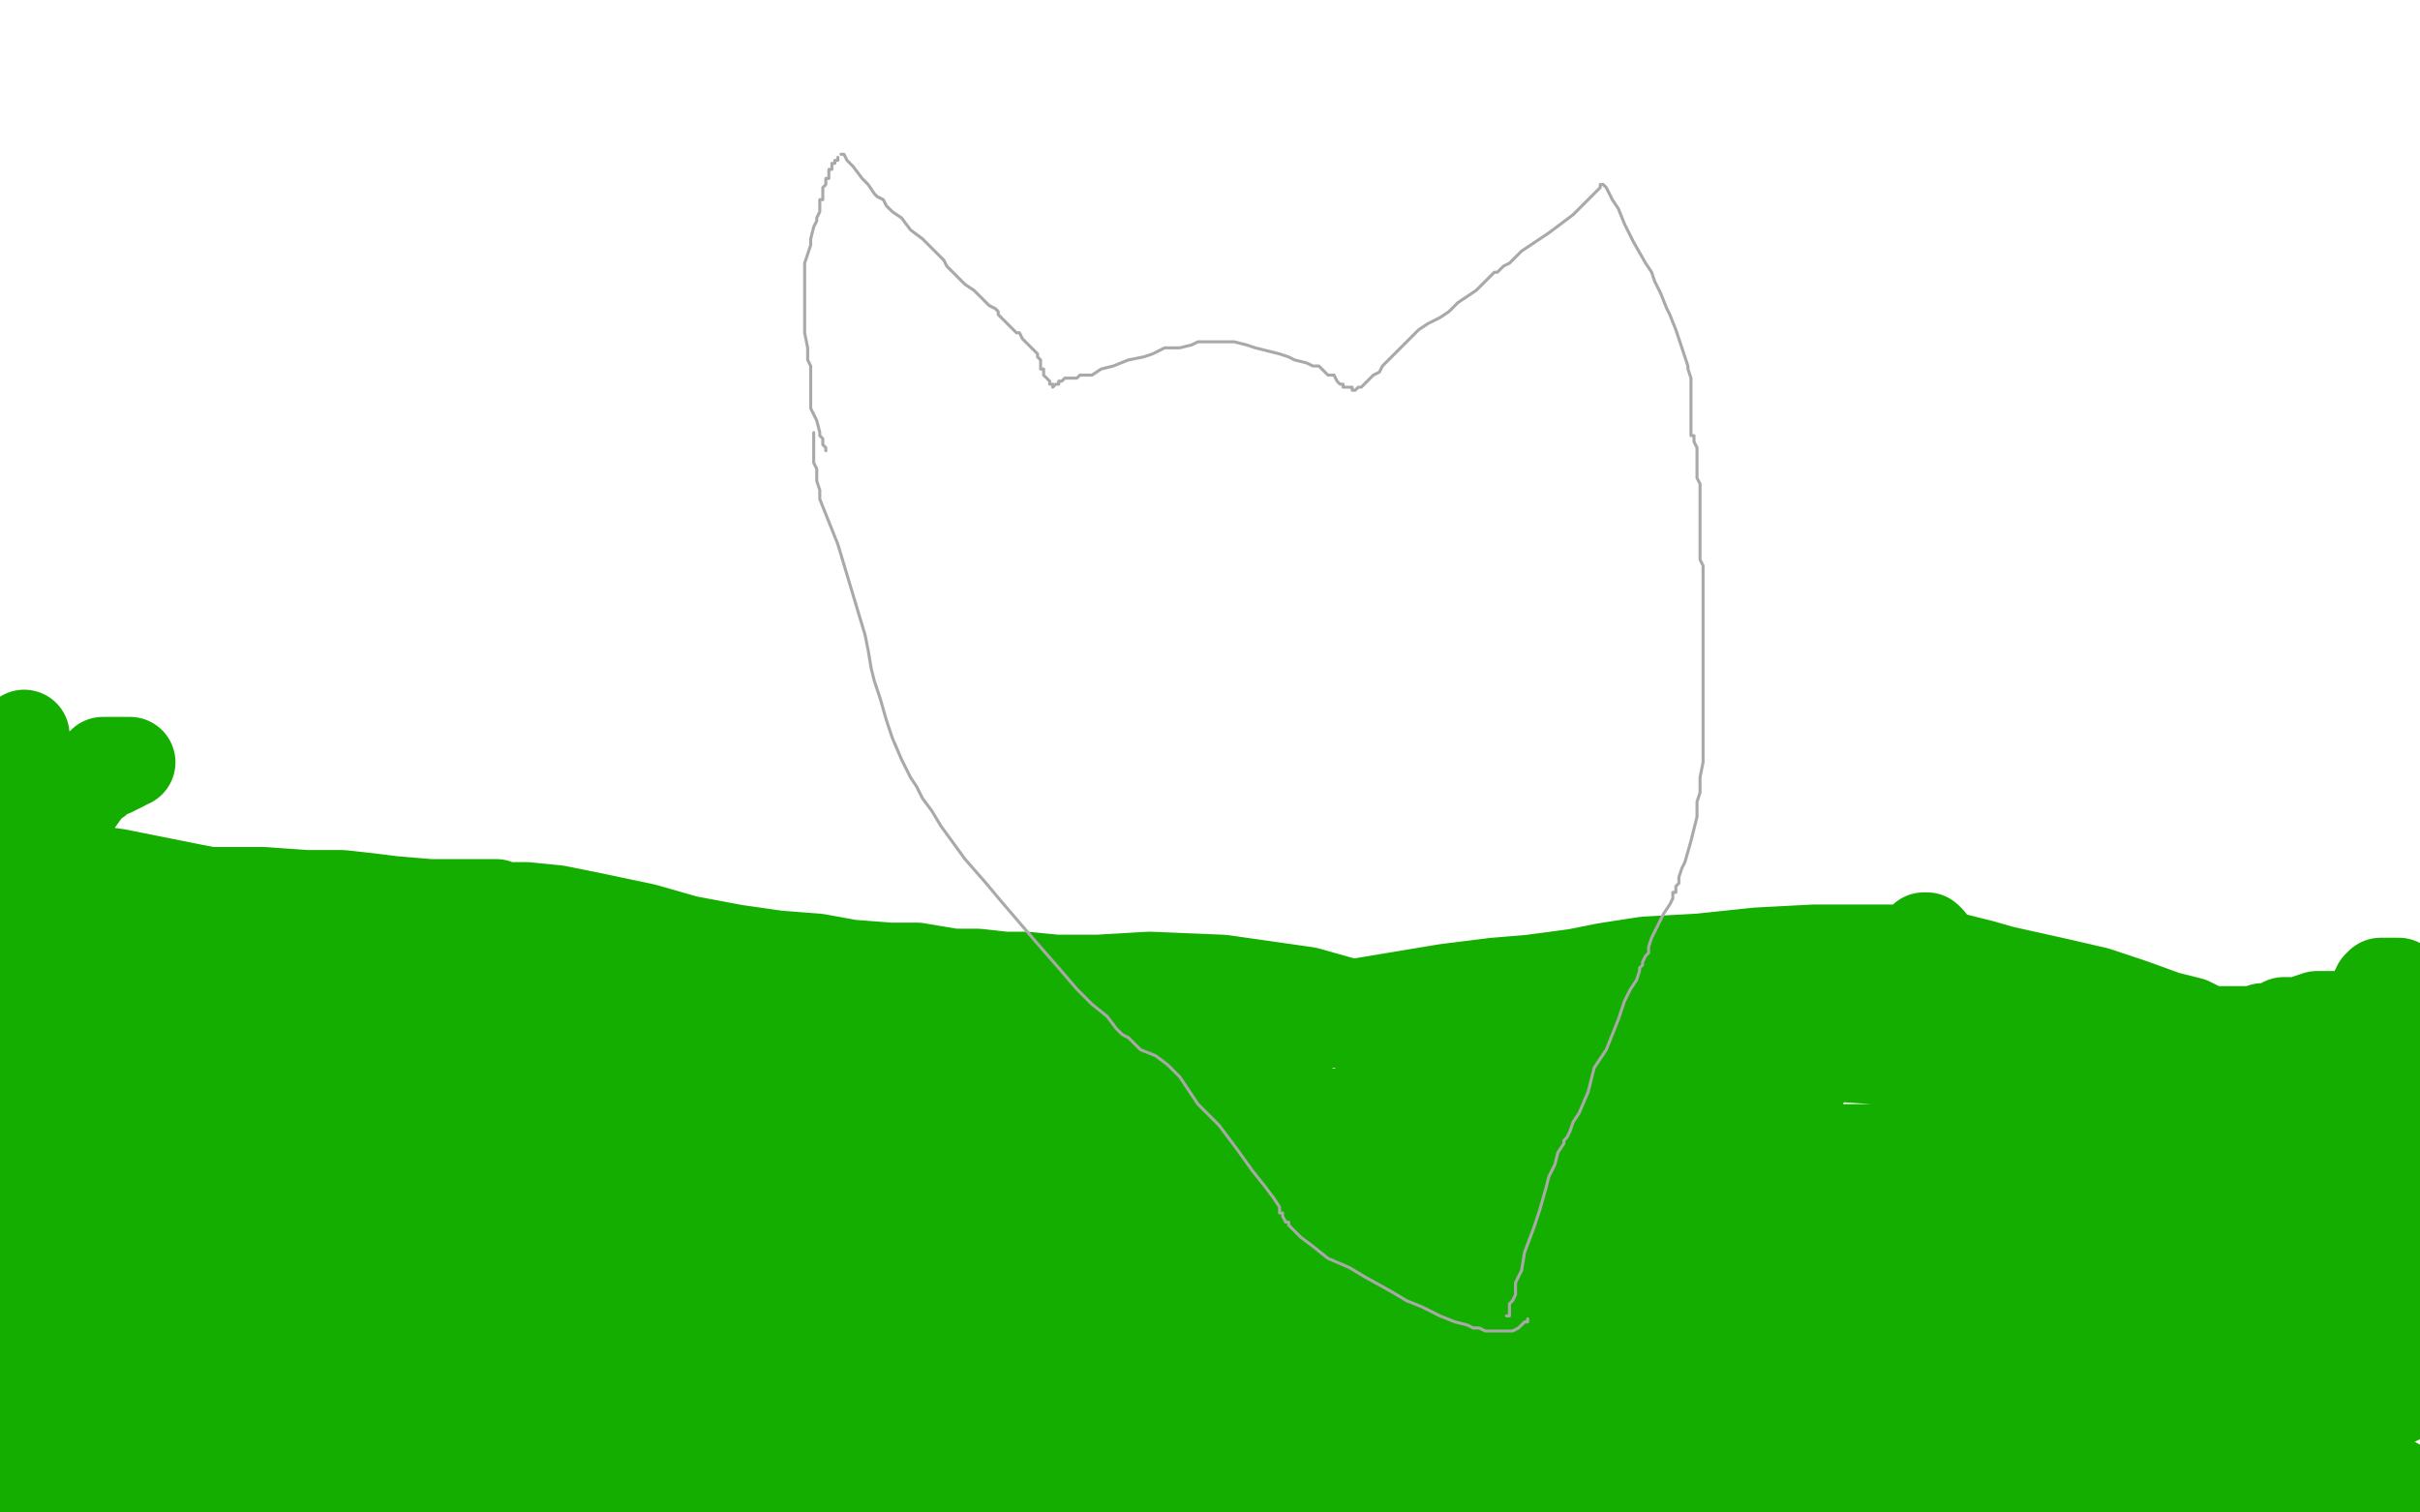 <?xml version="1.0" standalone="no"?>
<!DOCTYPE svg PUBLIC "-//W3C//DTD SVG 1.1//EN"
"http://www.w3.org/Graphics/SVG/1.1/DTD/svg11.dtd">

<svg width="800" height="500" version="1.1" xmlns="http://www.w3.org/2000/svg" xmlns:xlink="http://www.w3.org/1999/xlink" style="stroke-antialiasing: false"><desc>This SVG has been created on https://colorillo.com/</desc><rect x='0' y='0' width='800' height='500' style='fill: rgb(255,255,255); stroke-width:0' /><polyline points="1,379 0,380 0,380 0,381 0,381 0,383 0,383 0,405" style="fill: none; stroke: #14ae00; stroke-width: 30; stroke-linejoin: round; stroke-linecap: round; stroke-antialiasing: false; stroke-antialias: 0; opacity: 1.0"/>
<polyline points="4,389 4,390 4,390 4,392 4,392 4,393 4,393 4,395 4,395 4,398 4,398 3,400 3,400 2,403 2,403 2,404 2,405 2,407 2,408 2,410 2,414 2,416 2,418 2,423 2,429 2,436 1,443 1,449 1,458 1,464 0,468 0,471 0,475 0,477 0,478 0,479 0,455 1,455 1,456 2,457 3,458 3,459 4,459 5,460 5,461" style="fill: none; stroke: #14ae00; stroke-width: 30; stroke-linejoin: round; stroke-linecap: round; stroke-antialiasing: false; stroke-antialias: 0; opacity: 1.0"/>
<polyline points="5,466 4,467 4,467 4,468 4,468 4,469 4,469 3,470 3,472 3,473 2,475 1,476 0,478 0,480 6,482 6,481 6,480 6,479 7,477 7,475 7,470 7,465 7,459 8,453 8,448 8,441 8,436 8,431 8,425 8,420 7,415 7,411 6,407 6,403 6,400 6,399 6,398 6,397 6,395 6,393 6,391 6,389 6,387 6,386 6,384 6,383 6,382 6,381 4,380 4,379 4,378 4,377 3,377 3,375 2,375 2,374 2,373 2,374 2,375 2,376 2,381 2,385 2,389 2,392 2,395 2,398 2,401 2,406 1,411 0,416 0,422 0,461 0,462 0,463 0,464 0,465 0,467 0,468 1,470 1,472 2,473 2,475 2,476 2,478 2,479 2,480 3,481 3,482 3,483 4,483 4,484 4,485 5,486 5,487 5,488 5,489 6,489 6,490 7,490 8,490 9,490 9,489 10,489 10,488 11,487 12,487 13,486 14,486 15,486 16,486 16,485 17,485 17,484 18,484 19,484 20,484 21,484 22,484 24,485 30,485 36,486 39,486 42,486 43,486 43,487 42,487 41,487 38,487 36,487 31,487 27,488 21,489 17,490 12,491 11,492 9,492 8,492 9,492 13,491 16,491 25,489 40,487 50,485 58,484 62,483 67,482 73,481 79,481 85,480 92,479 97,477 103,476 111,476 120,476 125,476 131,476 140,476 154,478 173,482 199,486 228,493 249,498 313,498 315,497 317,495 321,493 326,490 330,487 341,482 361,473 382,465 408,456 438,446 463,438 490,430 513,427 533,424 549,423 566,422 582,422 599,422 617,422 645,430 662,435 677,442 690,447 703,454 719,463 733,469 746,476 762,482 775,486 789,491 796,493 799,495 797,494 795,492 788,488 779,483 770,479 761,474 749,470 730,465 715,464 698,464 677,464 647,469 605,475 553,478 494,479 440,481 403,481 381,481 370,481 368,481 367,481 368,481 372,480 378,479 394,479 419,480 449,482 500,486 527,489 548,494 560,499 284,498 265,494 241,487 235,484 237,483 244,483 253,481 265,481 312,482 392,489 528,483 457,463 374,439 144,373 22,335 0,321 33,334 61,339 79,343 92,345 98,348 99,349 93,349 80,349 65,349 38,349 15,349 1,384 3,385 5,389 6,392 6,394 6,395 7,397 7,395 7,392 7,386 7,376 7,370 5,363 4,360 4,358 3,357 2,357 1,357 0,357 0,354 0,351 0,361 1,364 2,366 4,370 6,372 7,374 7,373 7,372 7,374 8,375 8,376 9,381 9,385 9,391 9,396 7,400 6,405 4,408 4,414 3,420 2,425 2,431 2,438 2,444 2,451 1,457 1,468 1,474 2,482 3,487 4,492 6,495 7,497 7,498 8,498 9,498 9,499 10,499 133,499 134,499 135,498 136,497 139,495 141,495 143,494 144,494 142,494 140,494 139,493 137,493 136,493 134,493 133,493 131,493 130,493 127,493 124,493 122,492 120,492 119,492 120,492 122,492 125,492 134,492 139,494 151,494 161,495 166,496 171,496 173,496 177,496 179,496 181,496 183,496 184,496 186,497 190,497 193,498 199,499 202,499 285,499 287,499 290,498 295,496 302,495 307,493 313,492 322,490 330,489 337,488 346,487 353,486 362,485 372,484 385,482 397,481 409,479 420,479 432,479 450,479 456,480 476,480 487,481 499,482 509,482 520,482 530,482 540,482 548,482 558,482 568,483 575,483 582,484 594,484 601,484" style="fill: none; stroke: #14ae00; stroke-width: 30; stroke-linejoin: round; stroke-linecap: round; stroke-antialiasing: false; stroke-antialias: 0; opacity: 1.0"/>
<polyline points="659,480 666,479 668,478 670,478 672,478 678,477 682,477 687,477 692,477 698,477 703,477 709,477 717,476 721,475 725,474" style="fill: none; stroke: #14ae00; stroke-width: 30; stroke-linejoin: round; stroke-linecap: round; stroke-antialiasing: false; stroke-antialias: 0; opacity: 1.0"/>
<polyline points="601,484 609,484 621,483 635,482 644,482 652,482 659,480" style="fill: none; stroke: #14ae00; stroke-width: 30; stroke-linejoin: round; stroke-linecap: round; stroke-antialiasing: false; stroke-antialias: 0; opacity: 1.0"/>
<polyline points="725,474 728,473 730,472 731,472 732,471 734,470 736,470 739,469 740,468 743,468 744,468 746,468 749,468 753,468 757,468 763,468 765,469 767,470 768,471 769,471 770,471 771,471 773,471 774,470 776,468 777,467 778,465 779,463 779,462 780,460 780,459 775,460 769,463 761,466 751,471 730,477 709,484 695,486 687,489 688,489 690,489 691,489 696,490 700,491 703,493 708,494 712,496 716,497 750,499 750,496 750,492 750,486 750,482 750,479 750,477 750,476 751,475 751,474 752,474 753,474 754,474 755,474 758,475 762,476 766,478 769,480 772,482 774,483 775,484 776,485 776,486 776,487 776,488 776,490 776,491 775,493 773,494 769,495 761,498 756,499 749,499 736,498 723,494 711,489 699,486 689,482 683,479 678,477 673,477 670,476 665,476 662,476 659,476 657,476 655,476 653,476 652,478 651,478 650,480 649,480 648,481 647,484 647,486 646,487 646,489 646,490 648,491 651,491 657,491 663,491 668,490 672,490 674,490 677,492 679,494 681,496 683,496 684,496 682,497 680,497 677,498 665,498 659,498 654,498 650,496 646,494 643,491 640,488 637,486 634,486 633,485 632,484 631,484 630,485 629,487 628,489 626,493 624,496 622,497 620,499 619,499 617,499 605,499 604,499 603,499 602,498 600,497 599,497 596,496 593,495 591,494 589,493 587,493 586,492 585,492 583,493 581,495 580,495 576,497 733,498 736,498 741,496 746,495 750,494 753,493 756,491 757,490 758,489 759,488 761,486 764,483 766,481 769,478 772,475 776,472 778,469 780,468 780,467 781,467 782,467 783,467 785,466 786,466 788,465 790,464 792,463 794,462 796,460 796,458 797,456 797,455 798,453 799,450 799,418 798,421 798,422 796,425 796,427 795,429 794,429 794,428 794,427 794,426 794,424 794,422 793,417 792,414 790,410 789,407 788,405 787,403 787,401 786,400 786,397 785,394 784,390 784,388 784,387 784,385 784,383 784,381 784,379 784,378 784,376 785,372 785,369 786,368 786,367 787,366 788,365 788,364 789,364 790,363 791,362 792,361 792,360 792,359 792,358 793,358 793,359 793,360 792,360 792,363 792,366 791,368 791,370 791,371 791,368 790,366 789,364 788,362 785,355 783,351 783,350 782,349 781,349 781,348 781,347 781,346 781,345 781,344 781,343 781,341 781,340 781,339 781,338 780,337 779,337 778,336 777,336 776,336 775,336 773,336 771,336 769,336 766,336 760,338 755,338 752,340 748,340 745,341 742,341 738,341 734,341 730,341 724,338 716,336 705,332 693,328 680,325 662,321 655,319 647,317 638,316 628,314 616,314 600,314 581,315 562,317 544,318 531,320 521,322 506,324 494,325 478,327 460,330 442,333 428,335 414,336 404,337 393,337 386,338 377,338 367,338 349,337 337,337 320,336 303,334 280,330 257,327 229,323 193,316 151,310 111,303 64,294 39,289 19,286 2,283 0,291 3,296 5,299 14,313 19,318 24,321 27,323 31,323 35,323 38,321 42,312 43,306 44,301 43,298 42,297 41,297 40,297 37,301 31,312 22,329 15,349 8,368 5,383 5,395 5,399 5,400 6,400 7,400 11,398 14,393 19,387 23,378 27,372 28,370 29,370 31,376 39,419 45,448 45,477 69,494 76,486 82,477 106,455 126,438 144,426 164,419 179,416 196,421 219,433 255,454 308,488 596,496 581,490 570,485 556,480 554,480 559,479 565,479 578,479 603,479 634,480 662,481 683,481 691,481 692,479 692,475 685,465 672,451 651,432 626,417 603,403 590,396 586,393 586,392 587,392 589,392 599,392 612,392 623,393 631,395 633,396 632,396 629,396 624,397 606,397 581,397 552,396 529,395 517,394 520,394 527,395 537,397 566,403 611,410 663,419 698,427 722,435 732,438 737,439 738,439 740,439 742,438 744,437 744,436 744,435 742,435 740,435 733,435 726,435 724,436 724,437 724,438 725,438 726,438 730,438 734,438 738,435 743,432 748,429 751,425 753,424 754,424 754,427 754,431 754,435 754,448 750,461 745,472 739,476 733,477 726,474 722,468 720,461 721,455 730,450 740,446 753,445 765,445 777,447 787,449 787,450 787,451 785,453 782,453 777,455 773,456 761,459 752,461 748,461 750,460 753,458 755,456 762,452 769,449 774,448 777,448 776,448 774,448 771,449 766,450 759,454 740,461 701,470 668,470 635,462 597,448 566,433 545,423 534,418 533,418 535,418 541,421 551,428 564,434 611,455 666,478 663,489 635,479 606,469 575,456 511,431 486,419 472,411 468,407 468,406 469,404 472,402 478,400 489,400 505,400 528,408 564,426 584,440 600,454 608,463 609,465 609,466 608,466 605,466 598,465 583,458 564,452 541,445 512,438 496,436 493,436 494,436 497,436 511,437 528,439 550,446 571,453 589,461 598,466 599,467 597,467 594,467 585,467 568,464 541,457 508,447 471,434 439,424 421,418 416,414 418,414 424,414 430,413 450,413 480,419 524,435 556,454 575,469 582,477 582,481 582,482 581,484 576,485 564,486 550,486 537,486 524,485 517,485 515,485 515,484 515,483 515,482 515,480 512,479 506,476 499,472 494,471 490,469 488,469 485,469 482,471 480,471 479,472 478,473 477,474 477,475 476,477 478,482 490,495 497,498 498,498 499,497 500,494 501,491 502,486 501,477 491,456 489,452 488,451 488,450 486,448 486,447 485,447 487,447 490,448 494,449 501,452 510,452 516,452 521,451 533,450 544,448 554,446 561,446 566,445 570,444 573,444 574,443 576,443 580,443 591,443 607,443 625,443 641,443 655,443 665,443 675,443 680,442 683,442 684,442 685,442 683,442 682,442 679,442 675,442 671,442 668,442 669,442 673,440 679,437 694,432 711,429 725,429 734,429 740,429 749,426 758,421 768,412 776,406 781,403 782,403 782,402 782,400 782,399 782,397 782,396 782,394 782,393 783,397 785,400 786,406 787,415 790,422 793,430 794,436 796,439 797,440 798,439 798,437 798,434 798,427 797,416 794,405 792,398 792,395 792,392 792,389 792,387 793,383 793,381 793,379 794,377 794,376 794,375 794,371 794,367 794,365 794,362 794,359 794,358 794,356 795,355 796,353 796,351 796,350 796,349 796,348 796,347 796,346 796,345 796,343 796,342 796,341 796,340 795,339 795,338 794,336 794,335 794,334 794,332 794,330 794,327 793,326 793,325 792,325 791,325 790,325 789,325 788,325 787,325 786,326 786,327 786,328 785,328 785,329 785,330 784,332 784,333 784,335 782,339 781,342 781,344 780,346 779,346 778,347 776,349 773,351 771,354 769,358 767,364 766,372 765,383 765,394 765,401 765,407 765,412 765,415 766,417 767,418 768,420 769,421 771,421 772,420 774,418 775,417 777,413 780,411 783,409 787,407 791,407 793,407 793,410 794,415 794,420 794,425 794,427 794,428 793,429 793,430 792,430 791,430 788,427 786,425 782,421 773,414 762,401 745,387 733,377 725,373 719,372 717,372 716,375 714,386 714,394 716,403 718,410 723,418 726,420 729,421 731,421 733,421 735,421 736,420 737,418 739,412 741,409 742,401 742,395 742,391 742,388 742,387 741,389 738,393 734,399 730,405 714,417 706,420 705,420 708,419 717,414 728,406 743,395 754,388 762,382 770,376 773,375 773,374 772,374 770,374 768,374 762,374 753,374 741,374 728,374 717,374 712,374 711,374 712,374 714,373 718,372 727,370 736,368 743,368 749,368 750,368 751,368 748,368 745,368 741,367 728,364 708,360 685,355 665,348 646,343 640,341 637,341 637,340 638,340 648,340 662,343 679,348 701,356 722,364 739,373 750,378 755,381 753,381 750,381 744,381 724,380 690,380 639,380 594,380 565,380 553,381 551,382 552,383 555,383 567,387 596,397 622,405 648,412 677,425 702,433 725,440 744,445 755,447 757,447 756,447 752,446 738,441 685,428 627,421 566,415 515,413 481,409 466,406 464,405 465,404 468,403 474,402 511,402 549,402 587,406 623,410 654,417 672,422 683,426 684,427 682,427 678,426 671,424 638,414 543,384 506,370 487,361 485,358 492,354 521,348 572,347 635,351 706,367 765,385 799,415 792,415 785,414 778,414 766,414 756,413 746,413 739,411 736,411 733,410 731,410 724,410 714,410 685,410 643,410 596,406 559,401 541,399 538,398 538,397 546,395 567,394 601,394 653,405 697,423 748,451 763,459 767,462 766,462 761,462 756,462 747,460 722,456 680,446 603,428 463,379 388,347 358,330 354,327 354,326 363,324 380,323 404,324 432,328 471,339 483,343 509,351 529,358 546,365 558,371 559,372 560,372 561,372 563,372 564,372 566,372 570,372 574,370 579,369 584,367 588,364 591,363 593,361 594,360 596,358 597,355 598,351 599,348 599,346 600,346 603,346 607,343 613,338 622,328 634,314 636,310 637,310 638,311 638,312 639,313 639,314 639,316 639,317 639,318 639,319 639,320 639,322 639,323 638,325 638,326 637,326 637,327 636,327 635,327 634,327 632,327 630,328 627,329 624,330 623,331 621,333 618,335 616,338 613,338 610,339 609,339 608,339 607,339 606,339 602,340 598,342 592,344 587,347 583,347 582,348 579,348 576,346 571,343 569,339 568,338 569,337 571,337 572,335 574,334 575,332 576,330 577,330 578,330 579,330 580,330 580,331 581,331 581,332 580,332 575,334 573,336 570,336 569,337 568,337 566,338 564,339 561,340 558,342 555,343 552,344 548,344 542,344 536,344 527,344 515,343 503,341 492,341 485,340 477,340 470,340 460,339 450,338 439,338 422,335 409,334 400,332 393,330 388,330 384,328 380,327 376,327 370,325 363,324 356,324 349,324 339,323 332,323 323,322 315,322 303,320 294,320 281,319 270,317 257,316 243,314 227,311 213,307 194,303 184,301 174,300 170,300 166,300 164,299 162,299 159,299 157,299 153,299 148,299 142,299 130,298 122,297 113,296 101,296 87,295 74,295 62,295 50,294 43,294 38,294 31,294 24,293 16,292 10,292 4,291 1,291 0,291 1,289 2,289 4,288 7,285 10,282 12,280 14,279 15,277 17,277 17,276 20,273 25,266 30,259 33,254 34,252 35,252 36,252 37,252 39,252 41,252 42,252 43,252 42,252 41,253 37,255 35,255 34,256 33,257 32,257 32,258 31,258 29,258 26,259 24,259 22,260 22,261 21,261 20,261 19,261 18,261 17,261 16,261 15,261 14,261 14,260 12,260 8,259 7,257 5,256 4,254 4,252 4,251 6,249 7,246 8,245 8,244 8,243 8,244 8,247 8,250 8,257 8,263 7,272 5,279 4,284 2,289 1,422 4,423 6,424 12,428 14,430 14,433 14,436 14,440 14,446 14,451 13,455 11,460 6,466 0,479 2,478 9,475 18,471 23,469 27,466 29,464 30,462 32,460 35,459 35,458 36,458 35,458 34,458 32,460 29,467 26,479 24,492 33,497 34,489 36,478 37,457 37,432 37,406 37,385 36,375 36,374 35,374 35,375 38,378 40,390 40,400 38,407 36,417 33,423 32,428 32,431 31,431 30,431 29,429 29,427 29,426 33,423 47,417" style="fill: none; stroke: #14ae00; stroke-width: 30; stroke-linejoin: round; stroke-linecap: round; stroke-antialiasing: false; stroke-antialias: 0; opacity: 1.0"/>
<polyline points="57,415 60,415 61,415 63,415 67,415 73,416 84,420 99,422 111,425 116,425 123,426 129,427 142,430 153,433 164,437 176,440 184,443 190,445 195,445 199,447 204,447 208,448 214,448 222,448 228,448 234,448 244,448 250,448 257,448 261,448 264,448 268,448 272,448 275,446 279,446 283,446 288,446 300,445 314,445 321,445 330,444 335,444 338,444 340,444 341,444 341,445 339,445 326,450 302,457 290,459 277,461 267,461 260,460 258,459 258,458 260,458 263,458 270,457 283,457 294,457 303,458 308,458 310,458 310,459 309,460 307,460 301,462 292,464 279,465 265,466 249,467 231,467 214,466 197,464 184,461 172,456 169,456 169,455 169,454 170,453 171,453 173,453 178,451 187,452 200,456 211,460 223,465 233,470 236,471 236,472 235,472 233,472 230,473 211,472 173,464 117,448 60,426 33,418 22,414 24,414 27,414 30,414 42,416 59,420 78,426 94,433 107,437 116,440 119,442 121,442 123,442 122,443 120,443 117,444 114,445 109,446 107,446 107,447 106,448 103,452 100,460 97,467 94,472 94,473 94,474 94,473 94,471 94,468 93,466 89,457 85,453 80,448 75,445 70,442 68,441 67,441 64,442 61,445 58,450 57,454 57,460 57,464 57,468 58,469 59,469 61,469 62,469 64,467 65,463 65,460 65,456 65,455 64,454 64,455 64,456 65,459 66,461 69,467 75,474 87,480 102,485 123,487 149,487 166,487 180,488 193,488 207,487 221,485 234,484 244,483 254,483 264,483 273,483 283,483 295,485 312,479 328,474 337,471 342,469 343,468 344,468 345,468 346,467 347,466 359,463 371,458 380,455 385,453 390,452 392,451 394,451 395,450 397,448 401,443 418,432 431,425 446,416 454,413 456,412 457,411 459,411 461,410 465,406 469,403 472,399 475,396 480,389 480,387 481,385 482,382 483,382 483,381 483,379 482,378 481,378 480,377 479,377 478,376 477,376 475,376 473,376 471,376 469,377 468,378 466,378 465,379 466,378 466,377 468,376 471,374 471,372 472,371 473,369 473,367 474,366 474,364 473,364 472,363 471,363 468,363 465,363 460,363 456,364 453,365 451,366 450,366 447,367 446,368 444,369 442,371 439,372 437,373 436,373 435,374 432,376 427,378 420,383 411,388 394,400 382,408 369,416 359,424 351,429 346,433 343,437 340,439 338,442 336,444 334,445 335,445 338,445 341,443 350,442 364,440 379,436 399,434 417,429 431,425 446,421 455,416 464,412 466,410 465,410 464,410 463,410 462,410 461,411 461,412 460,412 460,411 459,411 458,411 456,411 449,414 443,416 436,424 429,430 428,430 426,428 424,426 421,422 416,418 413,414 410,410 406,403 401,392 397,385 394,379 392,377 392,381 392,385 392,388 392,393 392,397 393,398 394,400 396,401 397,402 399,403 400,403 403,404 405,404 408,404 411,404 414,403 418,402 423,400 431,397 435,395 441,394 445,392 450,390 451,389 454,387 456,387 457,385 458,385 458,386 458,387 458,388 458,390 458,392 457,397 455,401 451,407 448,413 442,421 435,428 430,433 425,435 420,437 414,439 413,440 413,441 413,439 419,422 420,405 409,401 399,401 391,409 386,425 384,440 379,452 373,459 373,460 384,457 411,452 443,450 465,449 474,446 478,443 480,442 480,441 480,439 476,437 471,433 455,423 423,409 397,401 379,394 370,392 369,392 369,394 372,397 377,401 384,409 393,416 417,432 441,446 459,456 460,456 459,456 449,456 427,453 398,452 362,448 332,448 317,448 315,448 317,448 320,448 326,449 341,453 361,458 378,462 387,464 389,464 386,462 380,459 373,456 349,441 307,422 244,390 220,376 213,372 213,371 217,371 229,371 246,371 269,375 294,383 312,390 317,394 317,395 292,396 275,399 241,390 207,378 192,373 186,371 186,370 189,370 197,370 216,374 236,380 255,388 284,403 295,412 298,414 296,415 285,417 263,415 223,404 191,393 172,385 167,382 168,381 176,379 194,379 239,390 281,408 314,424 328,435 329,438 323,439 316,439 305,436 291,430 273,419 254,408 233,393 214,377 212,376 212,375 218,375 237,376 269,386 312,401 359,423 385,437 398,448 398,451 394,453 378,455 358,454 332,450 293,439 263,429 236,418 214,409 206,406 206,405 207,405 210,405 215,405 241,408 270,418 300,428 318,437 324,439 324,440 323,440 317,440 301,436 277,427 250,417 226,409 212,402 211,402 212,401 222,401 237,400 262,400 288,400 313,402 335,404 349,405 355,406 357,406 360,406 365,406 372,406 378,406 386,405 392,403 396,401 398,399 399,397 399,395 399,394 398,394 397,393 392,392 381,390 370,389 356,387 345,385 340,385 340,384 342,383 343,383 348,380 353,378 357,377 360,375 363,374 365,374 366,374 365,374 364,375 363,377 355,382 349,384 344,386 340,387 338,388 339,388 341,388 344,388 348,388 366,388 376,388 383,389 385,389 386,388 385,388 383,388 380,388 376,387 347,386 321,382 294,380 271,379 255,378 246,378 245,378 246,378 248,378 253,378 266,378 284,378 292,378 324,383 340,389 354,394 362,397 365,399 363,399 360,399 355,399 349,399 335,394 311,385 304,379 303,378 304,377 308,376 317,375 331,375 347,375 361,375 372,375 382,375 388,375 394,376 395,376 396,376 397,376 396,375 395,375 390,372 384,370 376,366 369,365 364,363 359,360 357,360 357,359 358,359 361,359 363,360 365,361 369,363 370,364 370,365 368,366 365,366 361,366 346,366 325,363 303,359 281,352 260,346 245,342 234,341 228,341 222,341 212,342 207,344 202,347 201,348 200,348 200,349 203,350 214,355 228,360 247,369 263,374 267,376 266,376 263,376 258,376 252,376 236,376 215,376 198,376 181,377 171,379 165,381 161,384 157,386 155,387 157,387 162,387 166,387 184,390 203,394 220,399 231,405 233,409 233,410 232,411 227,413 222,413 215,413 208,409 204,407 201,404 200,402 199,400 199,397 199,396 198,395 196,395 188,398 174,408 156,417 141,428 134,433 131,434 131,433 131,430 132,426 139,408 141,403 148,390 152,386 153,385 154,385 153,388 149,393 145,399 136,413 125,429 113,442 104,448 98,449 98,450 98,448 101,440 110,425 125,411 145,398 165,384 178,376 181,374 182,373 180,376 176,380 157,398 139,412 123,428 109,437 97,441 91,441 93,440 97,437 101,434 108,429 126,418 146,407 172,388 186,380 192,375 193,374 193,376 190,378 189,383 185,388 173,400 162,409 152,415 151,415 151,413 152,412 153,410 160,406 167,400 174,394 181,389 185,386 186,385 188,383 189,382 190,381 191,378 191,377 190,377 189,377 186,377 183,379 176,384 170,387 169,388 174,386 180,383 187,378 202,365 218,350 232,339 238,332 239,332 238,333 235,335 232,340 226,345 206,363 190,374 173,383 160,389 152,393 148,393 146,394 145,394 144,394 144,393 144,391 149,385 163,372 173,365 181,360 189,355 194,353 196,351 198,351 198,352 198,357 194,364 188,373 179,383 161,398 147,404 141,407 137,409 136,409 136,407 136,405 141,396 150,385 160,375 170,364 176,360 176,359 176,361 175,364 171,369 161,379 145,396 127,409 106,424 89,435 81,438 81,439 81,436 83,434 87,429 101,415 119,398 138,380 153,365 159,360 160,360 160,362 159,366 155,371 150,376 129,397 110,412 91,425 75,436 72,438 73,436 79,433 87,429 97,422 120,408 144,389 174,366 196,343 200,337 201,337 200,337 197,339 194,341 188,346 174,354 154,364 129,377 116,383 114,384 114,381 114,379 118,372 128,363 137,357 146,350 150,348 151,348 151,350 148,354 144,358 133,371 119,383 109,391 102,395 99,397 98,397 96,397 96,396 95,395 95,394 95,393 94,390 94,387 97,381 100,377 101,377 101,378 100,380 97,384 90,395 77,409 61,425 43,442 29,454 28,455 28,454 30,452 35,445 41,437 50,427 56,420 62,414 67,408 71,402 75,397 78,393 79,392 79,391 80,390 81,390 80,390 78,390 76,390 74,390 74,387 77,374 85,364 97,353 108,343 115,337 117,334 117,336 116,338 110,349 100,363 84,378 68,395 52,407 41,415 38,416 35,416 31,413 27,408 24,401 19,393 17,387 16,382 16,381 18,381 20,381 22,381 29,381 48,375 64,365 84,352 98,337 107,330 109,327 110,327 109,327 107,328 105,331 101,338 85,351 59,380 45,395 35,402 32,404 32,402 32,399 34,394 40,385 48,371 58,357 66,346 70,341 71,338 72,338 72,337 73,337 76,336 78,335 82,333 86,332 89,332 93,332 96,332 98,332 100,332 103,332 104,329 104,327 104,325 104,324 102,322 99,322 95,321 93,321 91,321 89,321 88,321 86,321 82,321 80,321 78,320 76,320 75,320 73,320 72,319 71,319 71,318 71,317 72,317 74,317 77,317 86,318 96,322 105,326 114,330 125,333 132,336 141,338 153,339 164,339 173,339 183,339 193,339 197,339 200,339 202,339 203,339 201,339 198,338 194,337 188,336 174,333 157,328 131,320 119,318 116,318 114,318 112,319 111,319 110,320 109,320 108,320 107,321 99,324 90,327 81,329 75,331 71,333 70,334 70,335 70,339 67,343 67,344 67,345 70,341 73,338 75,335 76,332 77,331 75,330 74,329 71,329 67,327 65,325 62,324 58,323 56,323 54,323 53,323 52,323 52,324 50,325 48,325 45,326 33,326 11,326 6,326" style="fill: none; stroke: #14ae00; stroke-width: 30; stroke-linejoin: round; stroke-linecap: round; stroke-antialiasing: false; stroke-antialias: 0; opacity: 1.0"/>
<polyline points="273,149 273,148 273,148 272,147 272,147 272,146 272,146 272,145 272,145 271,144 271,144 271,143 271,143 270,139 270,139 268,135 268,134 268,132 268,130 268,129 268,127 268,125 268,122 268,121 267,119 267,115 266,110 266,107 266,104 266,102 266,99 266,97 266,95 266,92 266,87 267,84 268,81 268,79 269,75 270,73 270,72 271,70 271,68 271,67 271,66 272,66 272,65 272,64 272,63 272,62 273,61 273,60 273,59 274,59 274,58 274,57 274,56 275,56 275,55 275,54 276,54 276,53 277,53 277,52" style="fill: none; stroke: #a9a9a9; stroke-width: 1; stroke-linejoin: round; stroke-linecap: round; stroke-antialiasing: false; stroke-antialias: 0; opacity: 1.0"/>
<polyline points="278,51 279,51 279,51 280,53 280,53 282,55 282,55 285,59 285,59 287,61 287,61 289,64 289,64 290,65 290,65 292,66 293,68 295,70 298,72 301,76 305,79 310,84 312,86 313,88 315,90 319,94 322,96 324,98 326,100 327,101 329,102 330,103 330,104 331,105 333,107 334,108 335,109 336,110 337,110 338,112 339,113 341,115 342,116 343,117 343,118 344,119 344,120 344,122 345,122 345,123 345,124 346,125 347,126 347,127 348,127 348,128 349,127 350,127 350,126 351,126 352,125 353,125 354,125 355,125 356,125 357,124 361,124 364,122 368,121 373,119 378,118 381,117 385,115 390,115 394,114 396,113 398,113 399,113 401,113 405,113 408,113 412,114 415,115 419,116 423,117 426,118 428,119 432,120 434,121 435,121 436,121 437,122 438,123 439,124 441,124 442,126 443,127 444,127 444,128 445,128 446,128 447,128 447,129 448,129 449,128 450,128 454,124 456,123 457,121 459,119 461,117 463,115 466,112 469,109 472,107 474,106 476,105 479,103 482,100 488,96 490,94 491,93 493,91 494,90 495,90 496,89 497,88 499,87 503,83 512,77 520,71 526,65 529,62 529,61 530,61 531,62 532,64 533,66 535,69 537,74 540,80 544,87 546,90 547,93 549,97 551,102 552,104 554,109 555,112 556,115 557,118 558,121 558,122 559,125 559,128 559,130 559,134 559,136 559,139 559,142 559,143 559,144 560,144 560,146 561,148 561,150 561,154 561,157 561,158 562,160 562,163 562,165 562,168 562,171 562,175 562,180 562,185 563,187 563,192 563,193 563,195 563,196 563,198 563,202 563,206 563,211 563,216 563,222 563,226 563,231 563,235 563,238 563,242 563,244 563,248 563,252 562,257 562,262 561,265 561,270 560,274 559,278 557,285 556,287 555,290 555,292 554,293 554,294 554,295 553,295 553,297 552,299 550,302 548,306 546,310 545,313 545,315 544,316 543,318 543,319 542,320 542,321 541,324 539,327 537,331 535,337 531,347 527,353 525,361 522,368 520,371 519,374 518,376 517,377 517,378 515,381 514,385 512,389 511,393 509,400 507,406 504,414 503,420 501,424 501,428 500,430 499,431 499,433 499,434 499,435 498,435" style="fill: none; stroke: #a9a9a9; stroke-width: 1; stroke-linejoin: round; stroke-linecap: round; stroke-antialiasing: false; stroke-antialias: 0; opacity: 1.0"/>
<polyline points="269,143 269,146 269,146 269,148 269,148 269,149 269,149 269,153 269,153 270,155 270,155 270,159 270,159 271,162 271,162 271,165 271,165 273,170 275,175 277,180 280,190 283,200 286,210 287,215 288,221 289,225 291,231 293,238 295,244 298,251 301,257 303,260 305,264 308,268 311,273 319,284 326,292 331,298 337,305 343,312 350,320 356,327 361,332 366,336 369,340 371,342 373,343 377,347 382,349 386,352 390,356 396,365 403,372 409,380 414,387 418,392 421,396 423,399 423,400 423,401 424,401 424,402 425,404 426,404 426,405 428,407 430,409 434,412 439,416 446,419 451,422 460,427 465,430 470,432 476,435 481,437 485,438 487,439 489,439 491,440 492,440 495,440 496,440 498,440 499,440 500,440 502,439 503,438 504,437 505,437 505,436" style="fill: none; stroke: #a9a9a9; stroke-width: 1; stroke-linejoin: round; stroke-linecap: round; stroke-antialiasing: false; stroke-antialias: 0; opacity: 1.0"/>
</svg>
